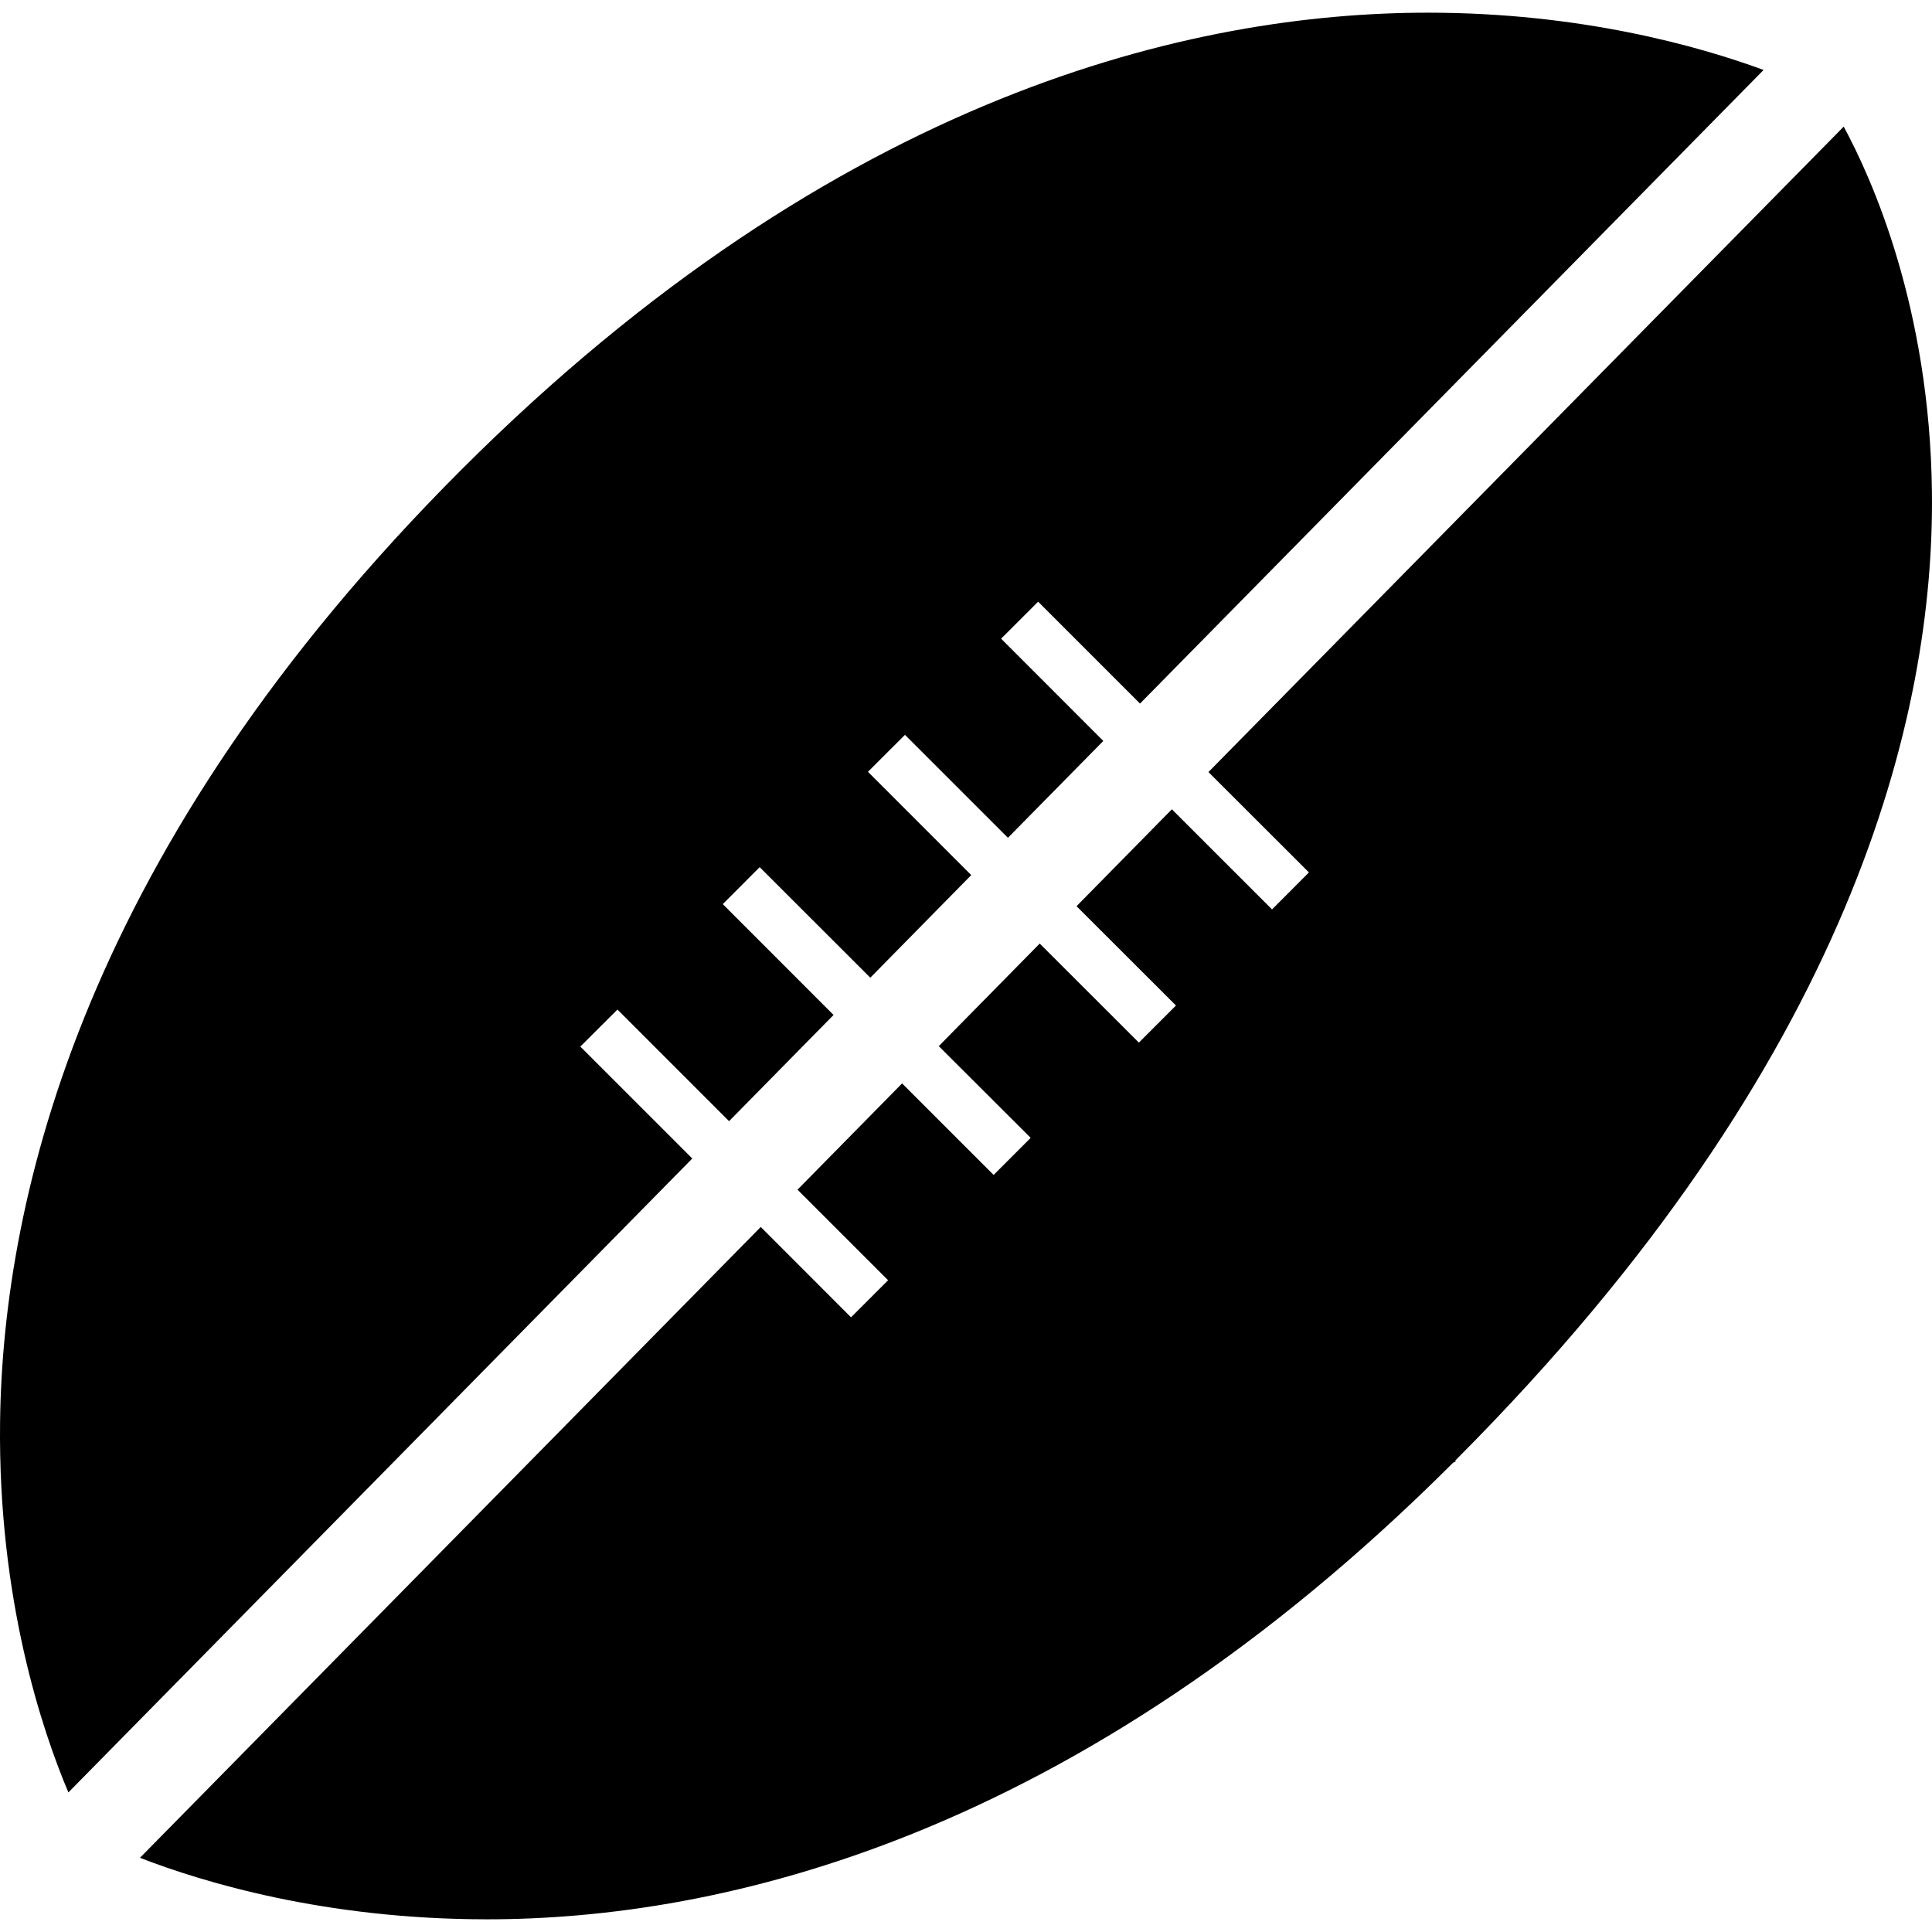 <?xml version="1.0" encoding="iso-8859-1"?>
<!-- Uploaded to: SVG Repo, www.svgrepo.com, Generator: SVG Repo Mixer Tools -->
<!DOCTYPE svg PUBLIC "-//W3C//DTD SVG 1.1//EN" "http://www.w3.org/Graphics/SVG/1.1/DTD/svg11.dtd">
<svg fill="#000000" version="1.1" id="Capa_1" xmlns="http://www.w3.org/2000/svg" xmlns:xlink="http://www.w3.org/1999/xlink" 
	 width="800px" height="800px" viewBox="0 0 346.067 346.067"
	 xml:space="preserve">
<g>
	<g>
		<g>
			<path d="M330.251,22.68l-113.79,115.613l18.002,17.979l-6.611,6.629l-17.942-17.937l-17.077,17.357l17.81,17.789l-6.641,6.647
				l-17.763-17.744l-18.083,18.374l16.462,16.43l-6.636,6.641l-16.398-16.393l-18.732,19.035l16.228,16.219l-6.641,6.642
				l-16.171-16.183L25.07,332.776c11.259,4.365,33.143,11.019,62.17,11.019c41.61,0,105.399-14.201,173.031-81.773l0.444-0.228
				v-0.217l0.408-0.414c71.019-71.331,85.4-133.448,84.932-173.04C345.667,54.991,335.253,31.903,330.251,22.68z"/>
		</g>
		<g>
			<path d="M103.949,187.466l6.653-6.635l19.99,19.996l18.717-19.023l-19.843-19.855l6.611-6.624l19.816,19.801l18.078-18.375
				l-18.501-18.503l6.629-6.621l18.447,18.441l17.084-17.348l-18.309-18.318l6.635-6.626l18.249,18.249L315.9,12.528
				c-11.673-4.284-32.81-10.256-60.119-10.256c-41.638,0-105.48,14.21-173.14,81.866C15.213,151.578,0.487,214.188,0.012,254.834
				c-0.369,31.753,7.596,55.256,12.238,66.232l111.755-113.55L103.949,187.466z"/>
		</g>
	</g>
</g>
</svg>